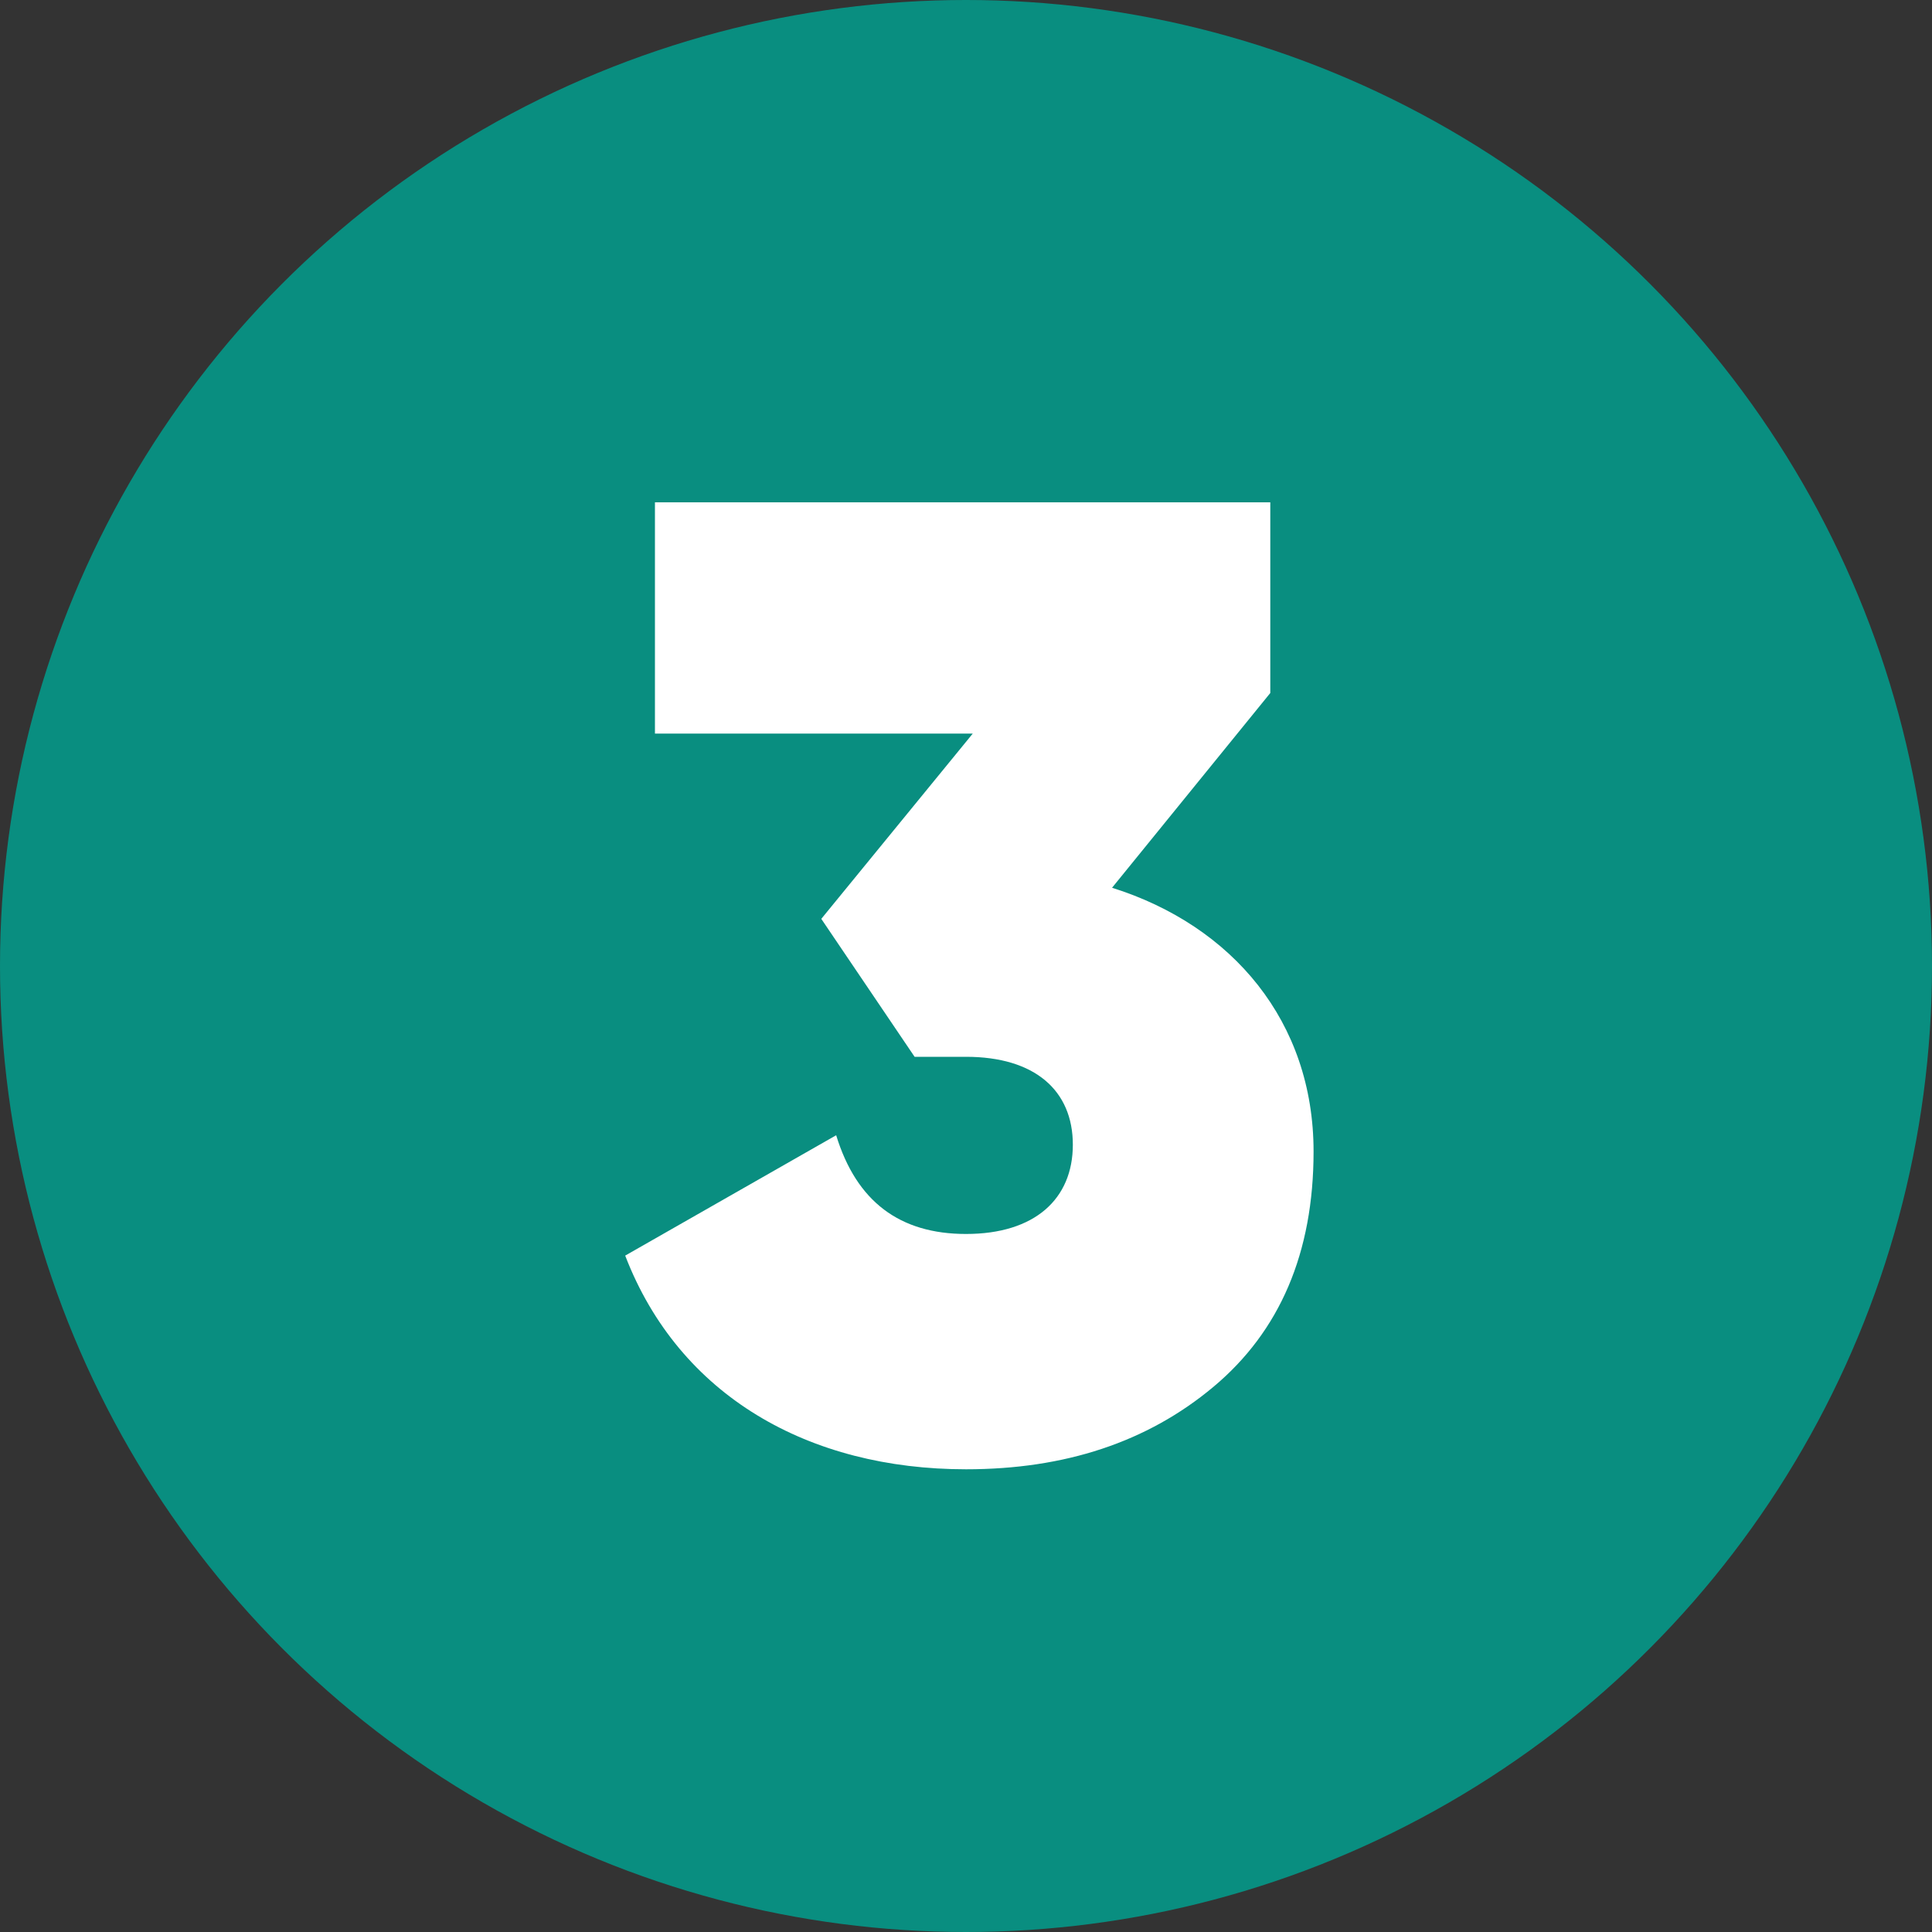 <?xml version="1.0" encoding="UTF-8"?> <svg xmlns="http://www.w3.org/2000/svg" width="80" height="80" viewBox="0 0 80 80" fill="none"><rect x="0" y="0" width="80" height="80" fill="#333333" stroke="none"/> <circle cx="40" cy="40" r="40" fill="#098E80"></circle> <path d="M52.6 28.696V20.8H27.12V30.376H40.28L34.008 38.048L37.872 43.76H40C42.856 43.76 44.424 45.16 44.424 47.4C44.424 49.64 42.856 51.096 40 51.096C37.256 51.096 35.464 49.752 34.624 47.008L25.888 51.992C28.128 57.816 33.504 60.84 40 60.84C44.088 60.84 47.504 59.72 50.248 57.424C52.992 55.128 54.392 51.88 54.392 47.68C54.392 42.304 51.032 38.328 46.048 36.76L52.6 28.696Z" fill="white"></path> </svg> 